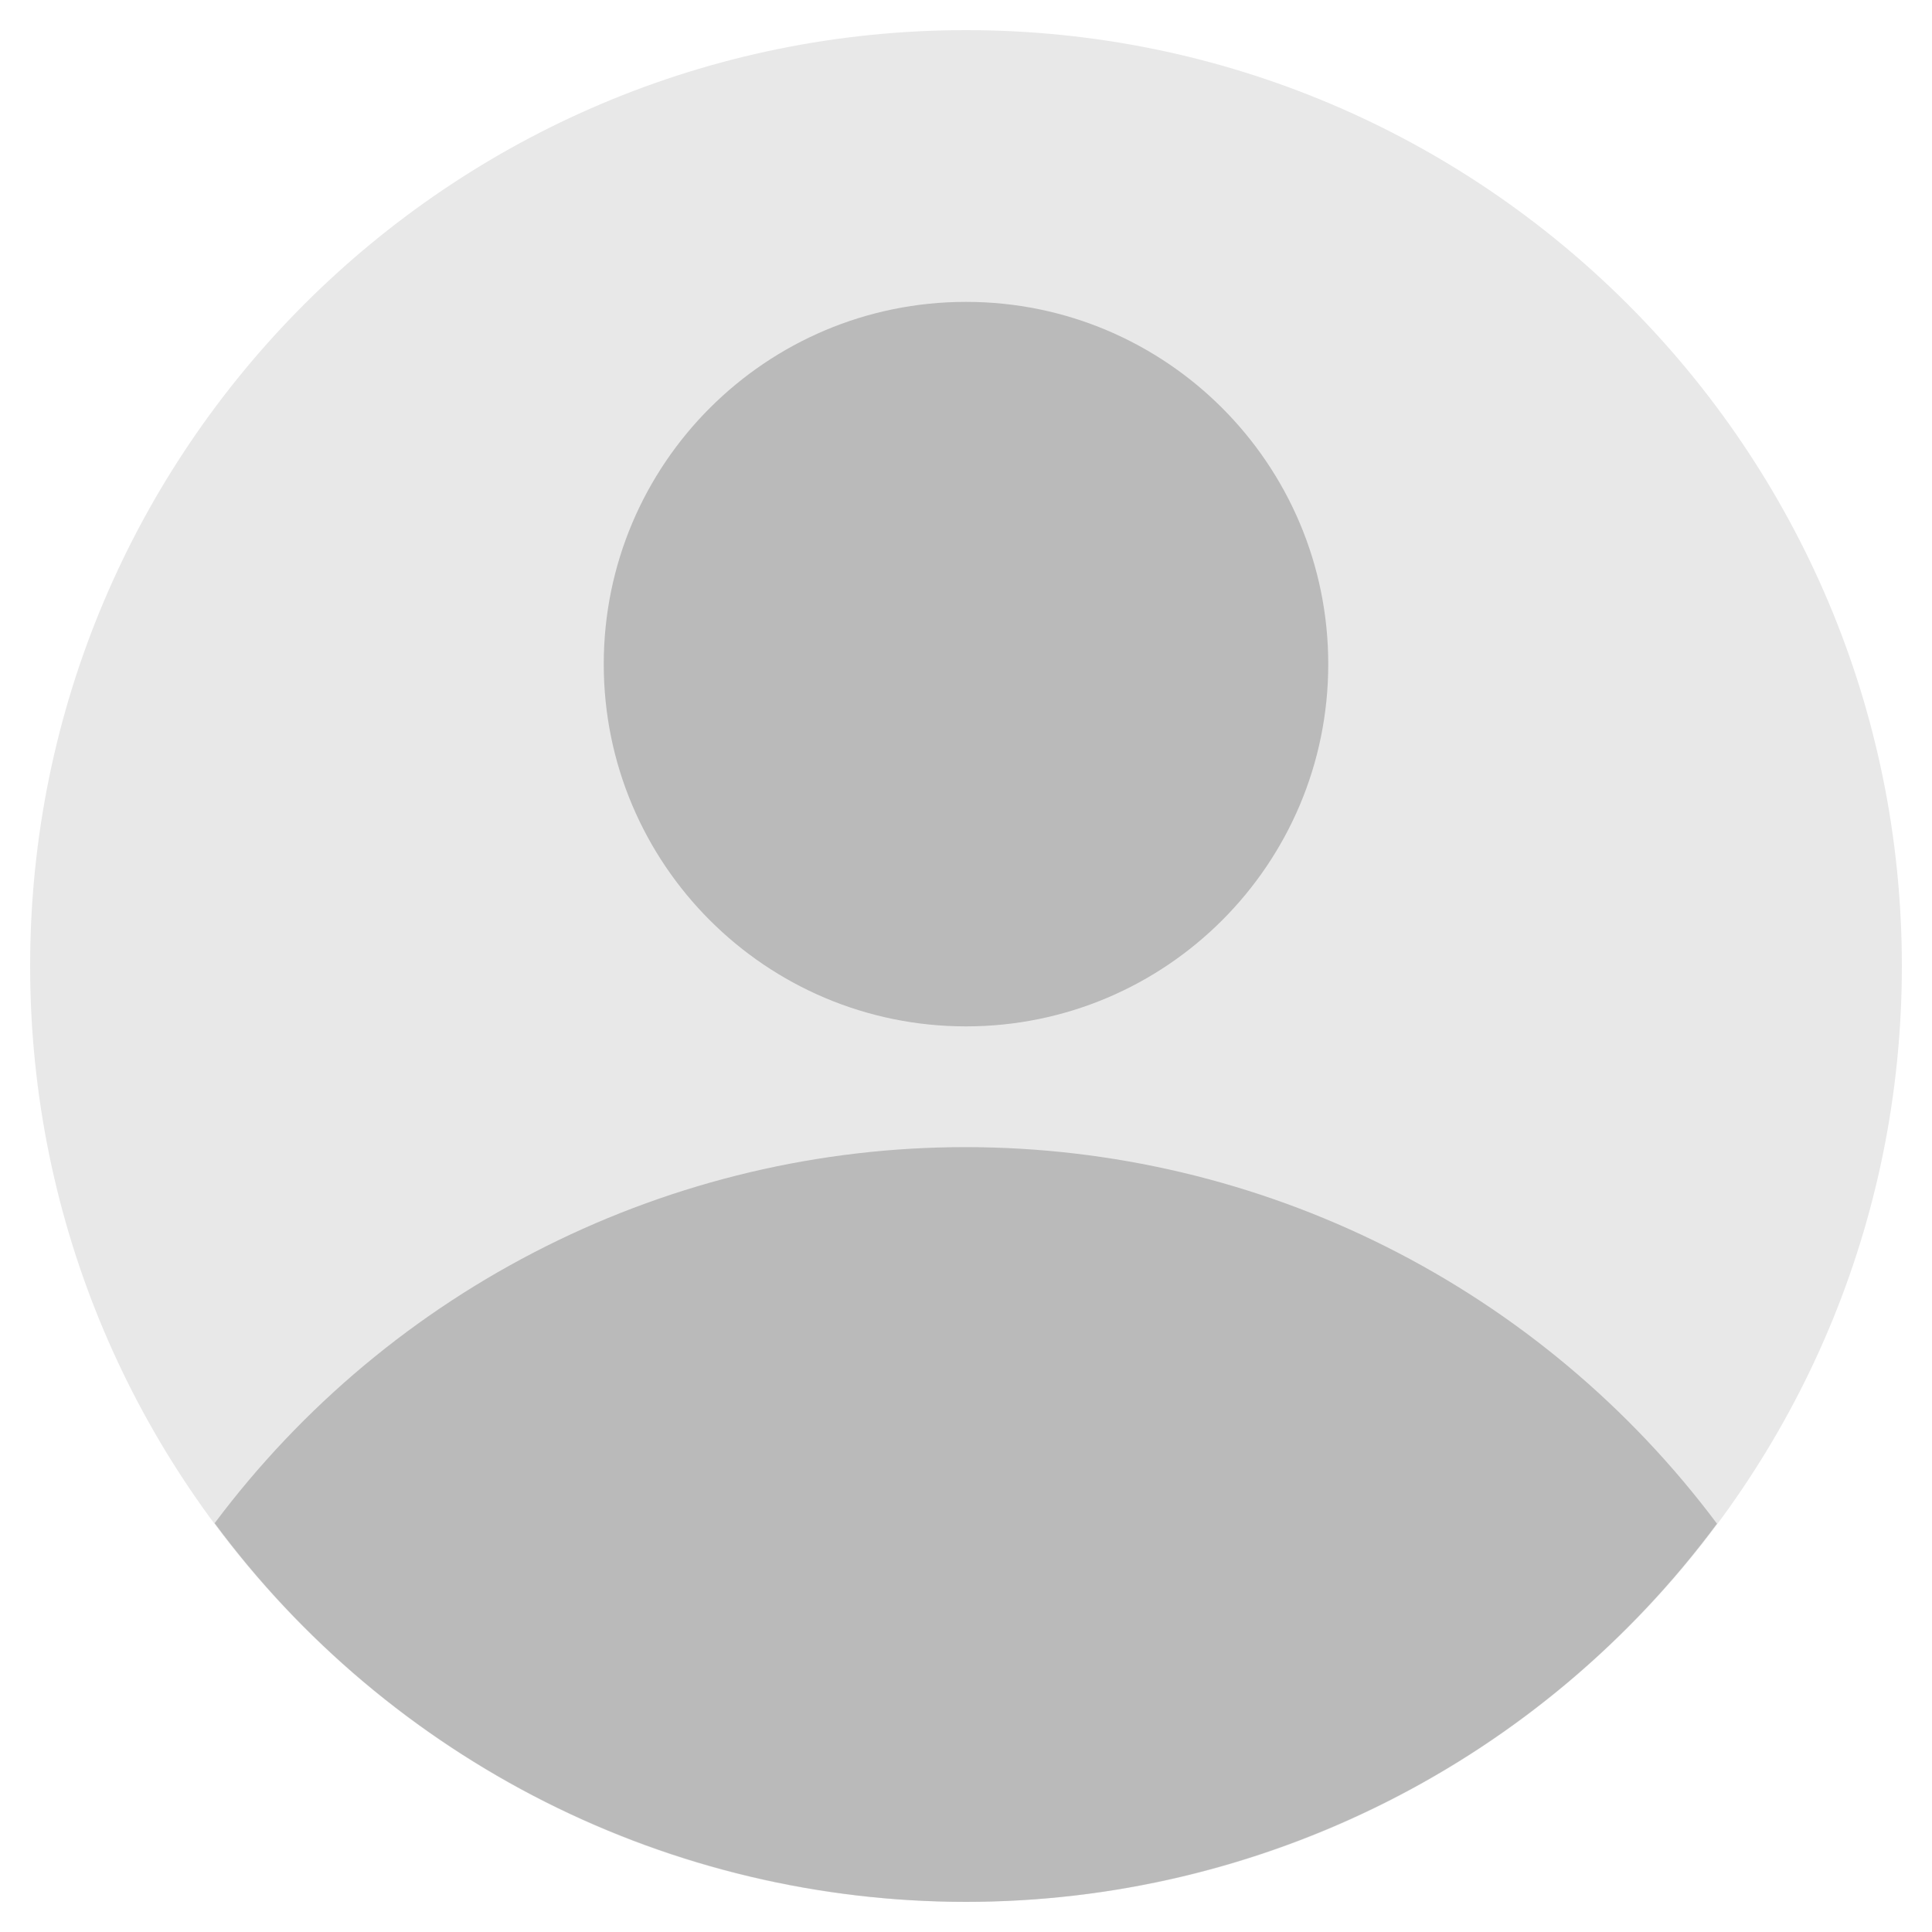 <svg width="20" height="20" viewBox="0 0 20 20" fill="none" xmlns="http://www.w3.org/2000/svg">
<g clip-path="url(#clip0_1019_361)">
<path d="M10 19.688C15.35 19.688 19.688 15.35 19.688 10C19.688 4.65 15.35 0.312 10 0.312C4.65 0.312 0.312 4.65 0.312 10C0.312 15.35 4.65 19.688 10 19.688Z" fill="#E8E8E8"/>
<path d="M17.774 15.773C16.87 14.564 15.697 13.582 14.348 12.905C12.998 12.228 11.509 11.876 9.999 11.875C8.49 11.874 7.001 12.226 5.651 12.902C4.3 13.578 3.127 14.559 2.222 15.768C3.122 16.984 4.294 17.971 5.644 18.652C6.994 19.332 8.485 19.687 9.997 19.688C11.509 19.688 13 19.334 14.351 18.654C15.701 17.975 16.874 16.988 17.774 15.773Z" fill="#BABABA"/>
<path d="M10 10.625C12.071 10.625 13.75 8.946 13.75 6.875C13.75 4.804 12.071 3.125 10 3.125C7.929 3.125 6.25 4.804 6.25 6.875C6.25 8.946 7.929 10.625 10 10.625Z" fill="#BABABA"/>
</g>
<defs>
<clipPath id="clip0_1019_361">
<rect width="20" height="20" fill="white"/>
</clipPath>
</defs>
</svg>

